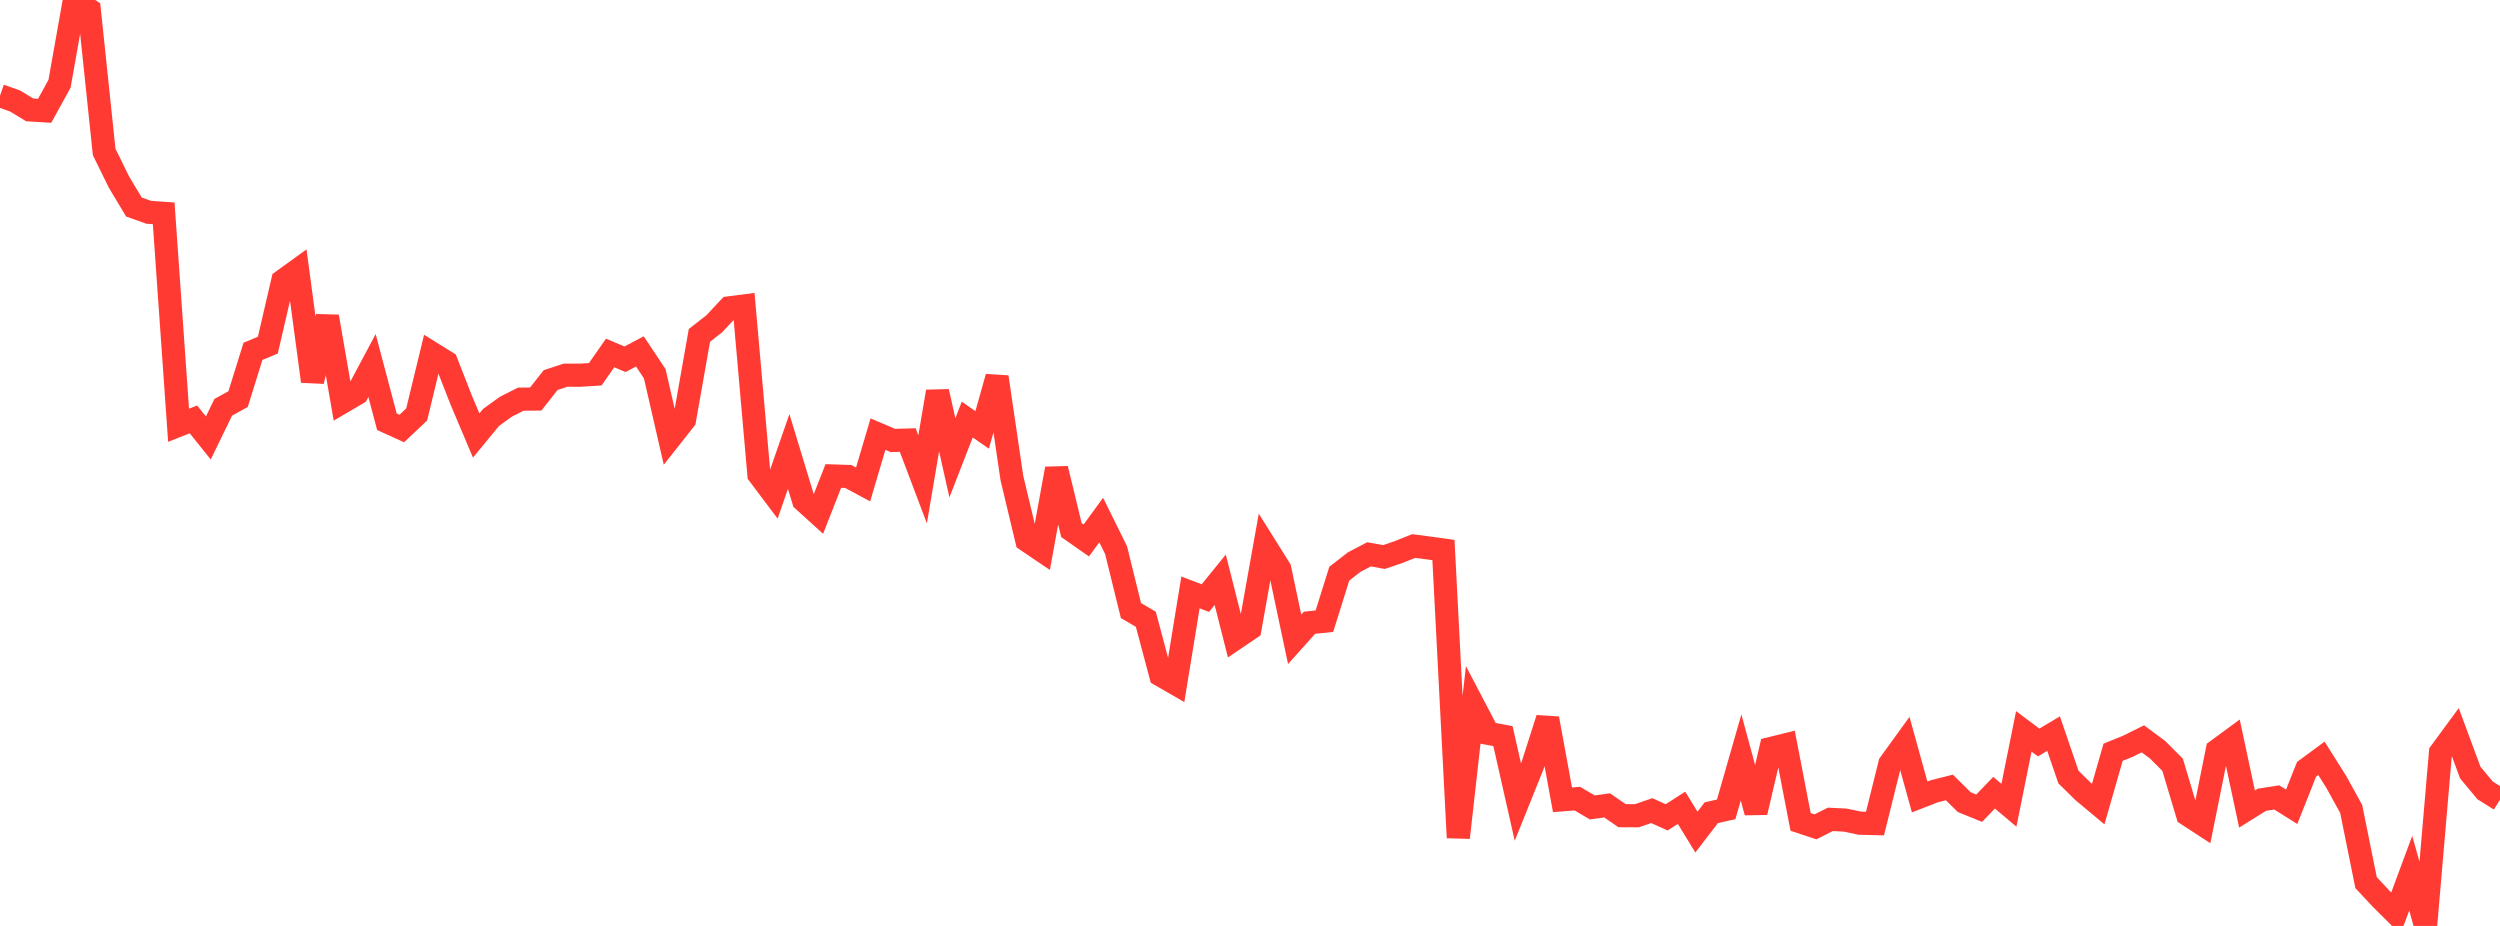 <?xml version="1.0" standalone="no"?>
<!DOCTYPE svg PUBLIC "-//W3C//DTD SVG 1.1//EN" "http://www.w3.org/Graphics/SVG/1.1/DTD/svg11.dtd">

<svg width="135" height="50" viewBox="0 0 135 50" preserveAspectRatio="none" 
  xmlns="http://www.w3.org/2000/svg"
  xmlns:xlink="http://www.w3.org/1999/xlink">


<polyline points="0.0, 5.166 0.804, 5.448 1.607, 5.935 2.411, 5.983 3.214, 4.525 4.018, 0.0 4.821, 0.536 5.625, 8.206 6.429, 9.842 7.232, 11.179 8.036, 11.465 8.839, 11.52 9.643, 22.965 10.446, 22.648 11.25, 23.651 12.054, 21.995 12.857, 21.551 13.661, 18.971 14.464, 18.638 15.268, 15.165 16.071, 14.585 16.875, 20.59 17.679, 17.095 18.482, 21.719 19.286, 21.246 20.089, 19.738 20.893, 22.775 21.696, 23.14 22.5, 22.381 23.304, 19.064 24.107, 19.563 24.911, 21.619 25.714, 23.517 26.518, 22.541 27.321, 21.961 28.125, 21.555 28.929, 21.549 29.732, 20.526 30.536, 20.26 31.339, 20.261 32.143, 20.211 32.946, 19.061 33.75, 19.4 34.554, 18.976 35.357, 20.184 36.161, 23.685 36.964, 22.666 37.768, 18.111 38.571, 17.484 39.375, 16.624 40.179, 16.521 40.982, 25.625 41.786, 26.693 42.589, 24.38 43.393, 27.026 44.196, 27.754 45.0, 25.703 45.804, 25.729 46.607, 26.161 47.411, 23.443 48.214, 23.785 49.018, 23.763 49.821, 25.886 50.625, 21.145 51.429, 24.722 52.232, 22.656 53.036, 23.215 53.839, 20.359 54.643, 25.818 55.446, 29.179 56.25, 29.723 57.054, 25.31 57.857, 28.624 58.661, 29.185 59.464, 28.082 60.268, 29.708 61.071, 32.969 61.875, 33.441 62.679, 36.457 63.482, 36.92 64.286, 31.99 65.089, 32.298 65.893, 31.308 66.696, 34.485 67.5, 33.94 68.304, 29.441 69.107, 30.722 69.911, 34.523 70.714, 33.627 71.518, 33.545 72.321, 30.98 73.125, 30.354 73.929, 29.933 74.732, 30.08 75.536, 29.807 76.339, 29.487 77.143, 29.59 77.946, 29.701 78.75, 45.233 79.554, 38.067 80.357, 39.6 81.161, 39.751 81.964, 43.309 82.768, 41.313 83.571, 38.801 84.375, 43.189 85.179, 43.127 85.982, 43.6 86.786, 43.491 87.589, 44.046 88.393, 44.05 89.196, 43.773 90.0, 44.137 90.804, 43.62 91.607, 44.933 92.411, 43.885 93.214, 43.706 94.018, 40.904 94.821, 43.866 95.625, 40.419 96.429, 40.221 97.232, 44.382 98.036, 44.65 98.839, 44.245 99.643, 44.286 100.446, 44.453 101.25, 44.473 102.054, 41.238 102.857, 40.129 103.661, 43.037 104.464, 42.725 105.268, 42.523 106.071, 43.317 106.875, 43.643 107.679, 42.807 108.482, 43.483 109.286, 39.494 110.089, 40.095 110.893, 39.615 111.696, 41.961 112.5, 42.75 113.304, 43.421 114.107, 40.622 114.911, 40.296 115.714, 39.897 116.518, 40.493 117.321, 41.299 118.125, 43.984 118.929, 44.508 119.732, 40.52 120.536, 39.93 121.339, 43.689 122.143, 43.187 122.946, 43.062 123.75, 43.567 124.554, 41.542 125.357, 40.95 126.161, 42.226 126.964, 43.683 127.768, 47.661 128.571, 48.522 129.375, 49.322 130.179, 47.153 130.982, 50.0 131.786, 40.635 132.589, 39.542 133.393, 41.716 134.196, 42.681 135.0, 43.186" fill="none" stroke="#ff3a33" stroke-width="1.25"/>

</svg>